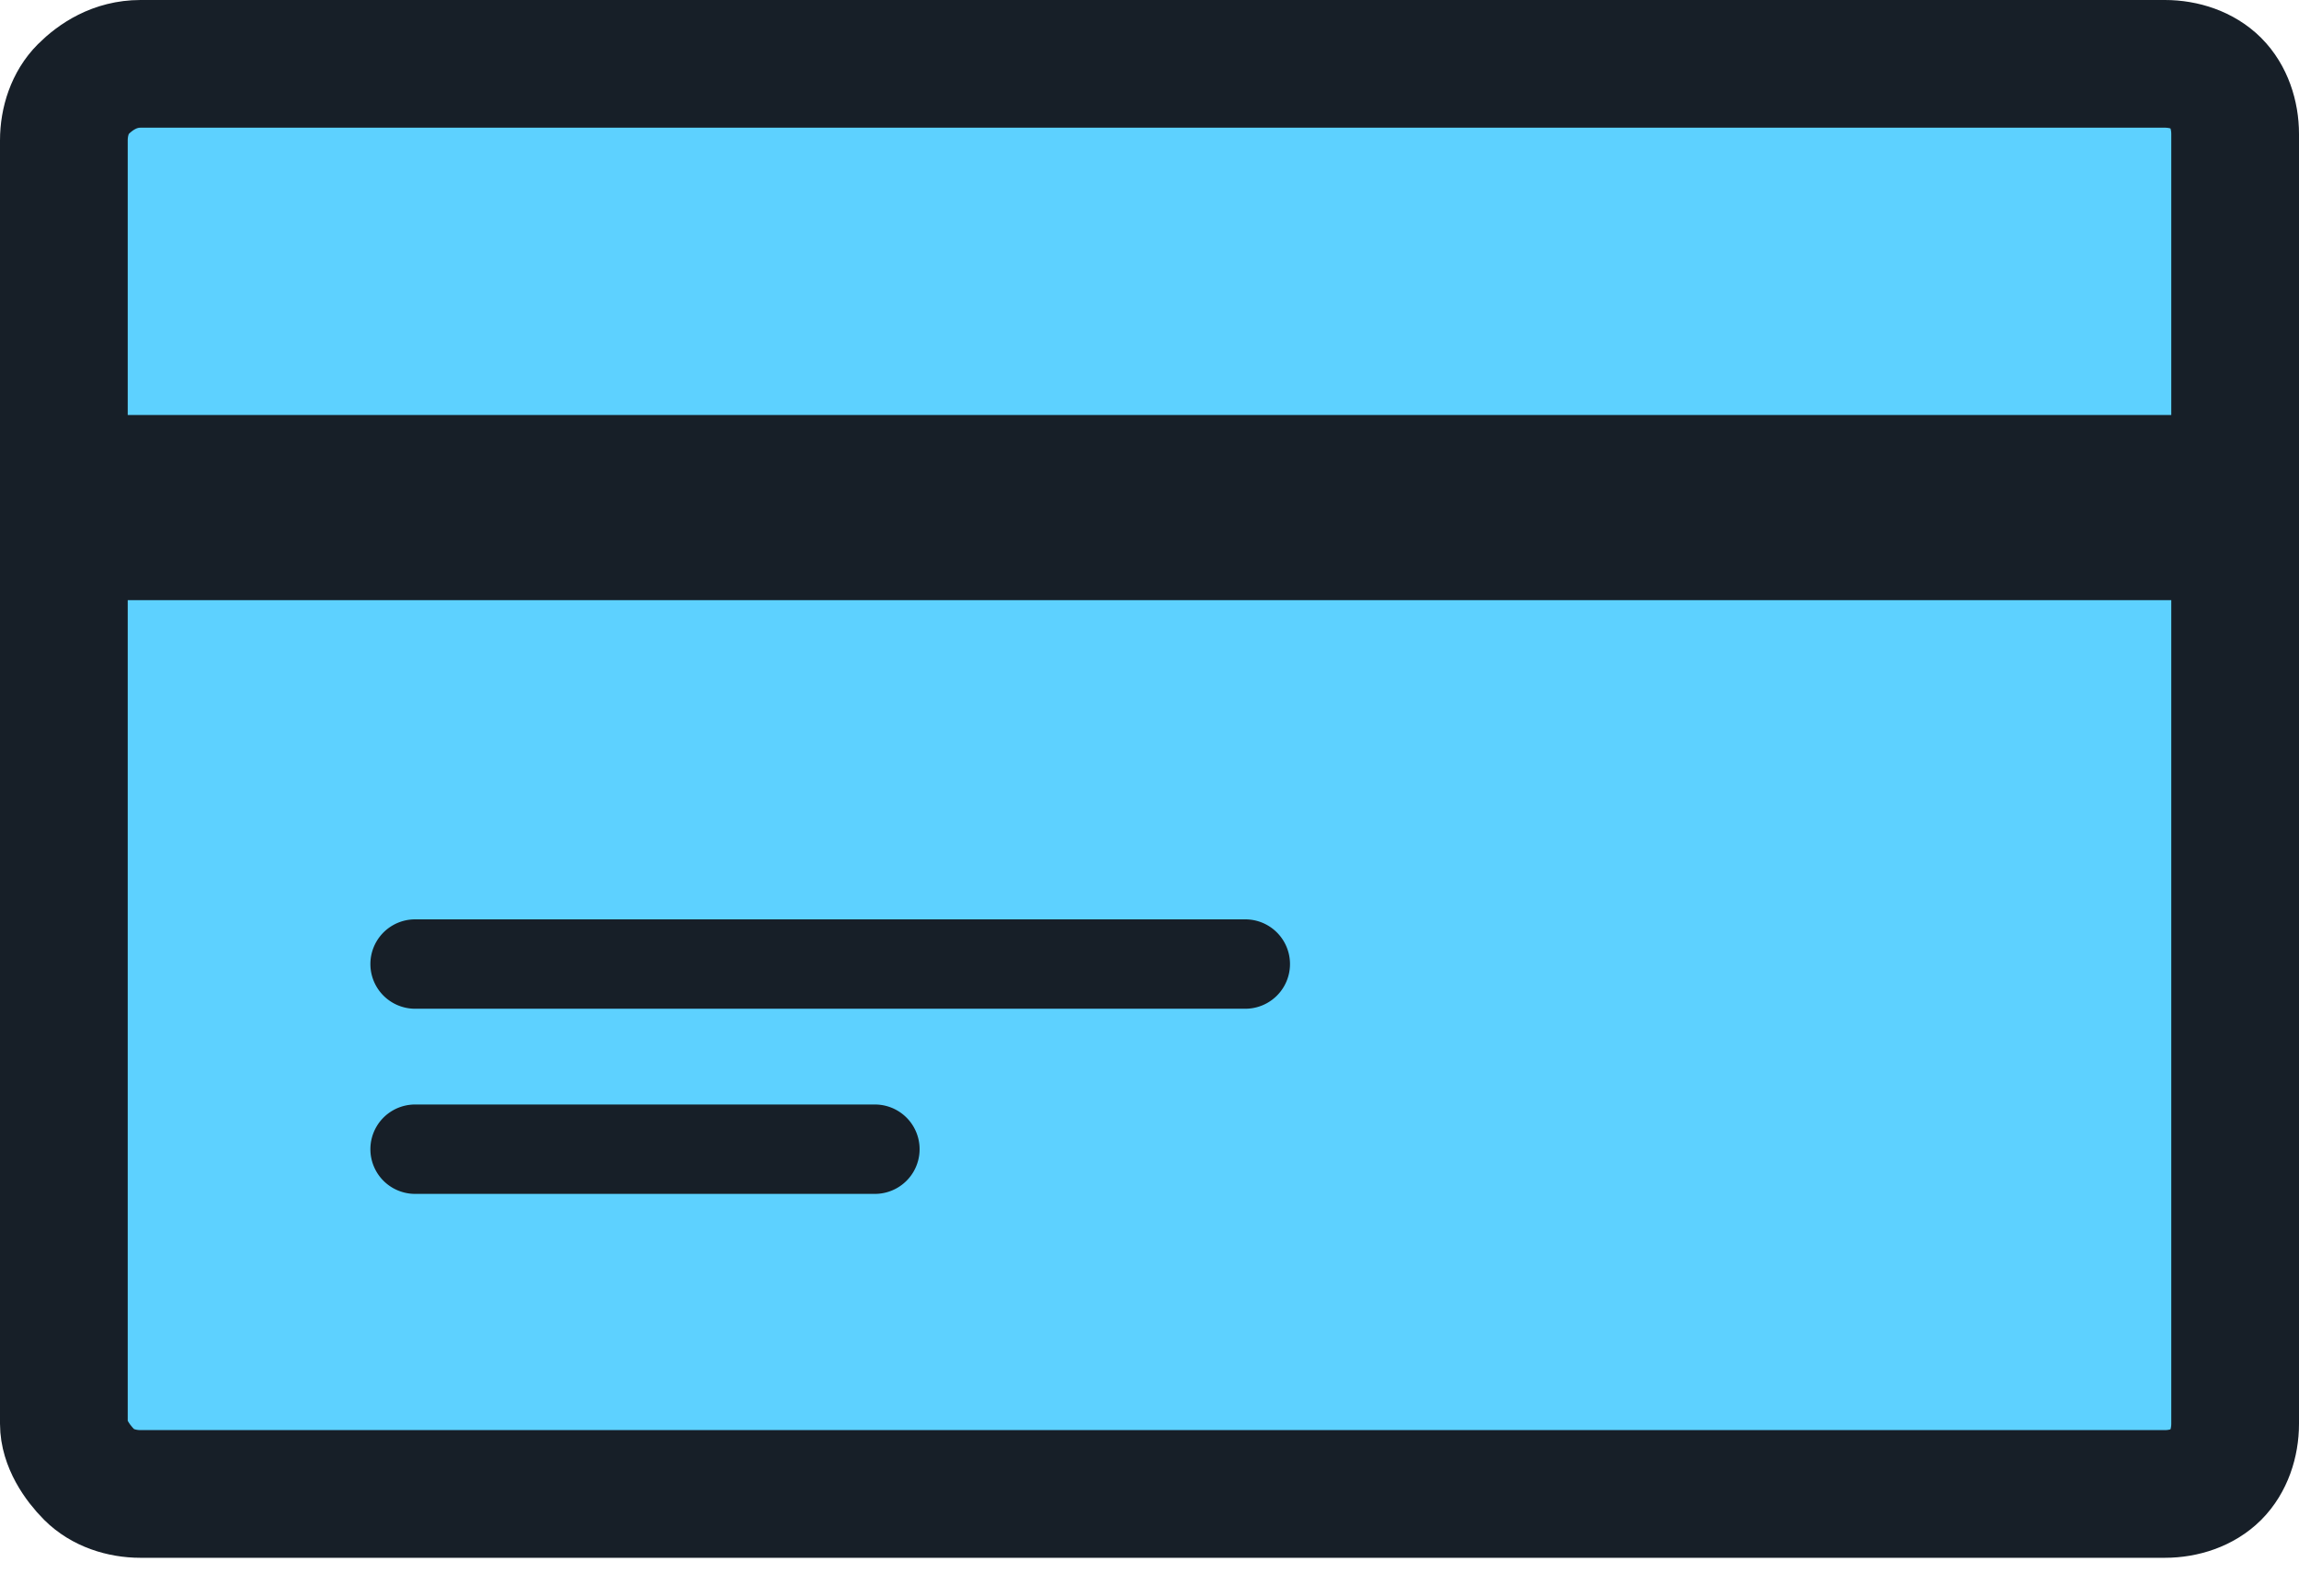 <svg width="36" height="25" viewBox="0 0 36 25" xmlns="http://www.w3.org/2000/svg">
    <g fill-rule="nonzero" fill="none">
        <path d="M2.2 1h31.7c.3 0 .6.1.8.3.2.2.3.5.3.8v20.2c0 .3-.1.6-.3.8s-.5.3-.8.3H2.2c-.3 0-.6-.1-.8-.3s-.4-.5-.4-.8V2.2c0-.3.1-.6.3-.8s.5-.4.9-.4z" stroke="#171F28" stroke-width="2" fill="#5DD1FF"/>
        <path fill="#171F28" d="M.7 6.5h34.6v2.9H.7z"/>
        <path d="M19.4 14.4H6.5a.7.7 90 000 1.4h13a.7.7 90 000-1.4Zm-5.7 2.9H6.5a.7.7 90 000 1.4h7.2a.7.7 90 000-1.4Z" fill="#171F28"/>
    </g>
</svg>
